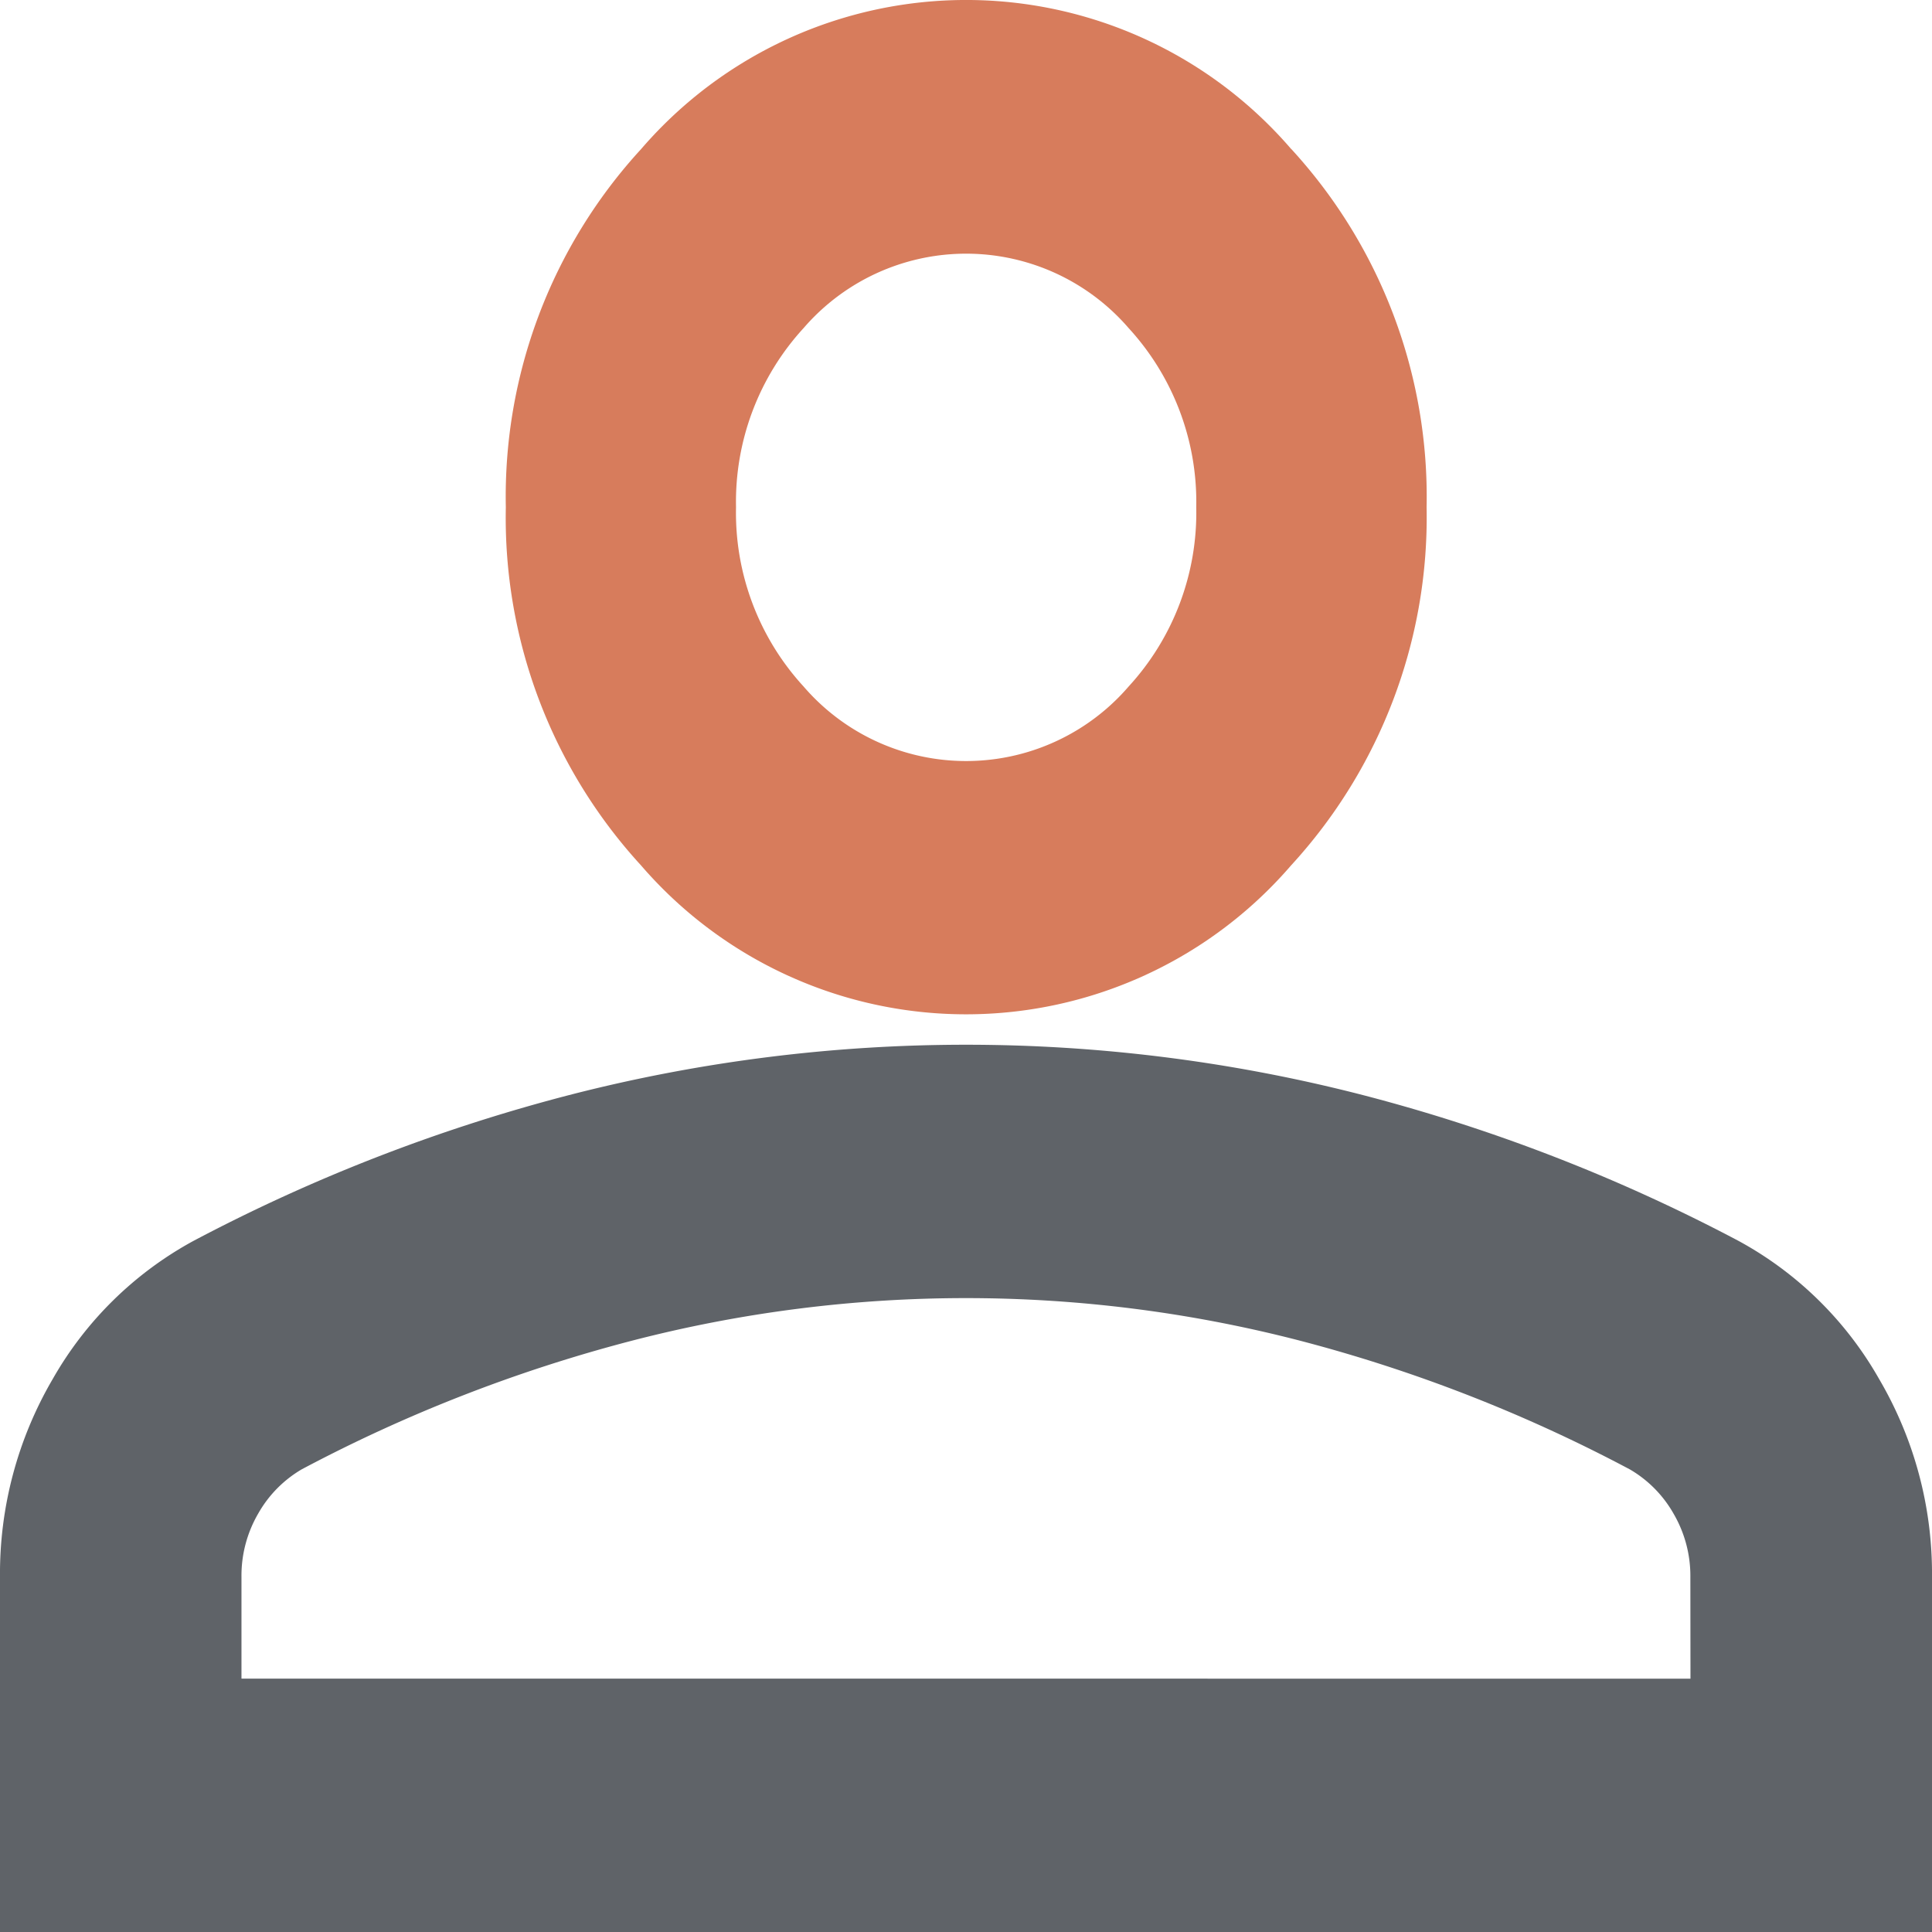 <svg id="icon04" xmlns="http://www.w3.org/2000/svg" width="35.46" height="35.46" viewBox="0 0 35.46 35.46">
  <g id="Group_158" data-name="Group 158" transform="translate(0 0)">
    <path id="Path_111" data-name="Path 111" d="M34.489,15.138a6.581,6.581,0,0,0-2.575-2.532,31.812,31.812,0,0,0-6.981-2.7,29.183,29.183,0,0,0-14.406,0,31.812,31.812,0,0,0-6.981,2.7A6.6,6.6,0,0,0,.968,15.138,7.073,7.073,0,0,0,0,18.773v6.515H35.46V18.773a7.054,7.054,0,0,0-.971-3.635m-3.462,5.5H4.432V18.773a2.266,2.266,0,0,1,.306-1.163,2.188,2.188,0,0,1,.8-.814A27.9,27.9,0,0,1,11.58,14.44a24.439,24.439,0,0,1,12.3,0A27.9,27.9,0,0,1,29.919,16.8a2.188,2.188,0,0,1,.8.814,2.266,2.266,0,0,1,.306,1.163Z" transform="translate(0 10.172)" fill="#5f6368"/>
    <path id="Path_112" data-name="Path 112" d="M18.415,2.736a7.872,7.872,0,0,0-11.932,0A9.428,9.428,0,0,0,4,9.31a9.436,9.436,0,0,0,2.481,6.573,7.877,7.877,0,0,0,11.932,0A9.446,9.446,0,0,0,20.9,9.31a9.438,9.438,0,0,0-2.482-6.573M15.431,12.6a3.936,3.936,0,0,1-5.966,0A4.714,4.714,0,0,1,8.225,9.31a4.716,4.716,0,0,1,1.24-3.288,3.94,3.94,0,0,1,5.966,0A4.718,4.718,0,0,1,16.672,9.31,4.716,4.716,0,0,1,15.431,12.6" transform="translate(5.284 0)" fill="#d77c5c"/>
  </g>
</svg>
